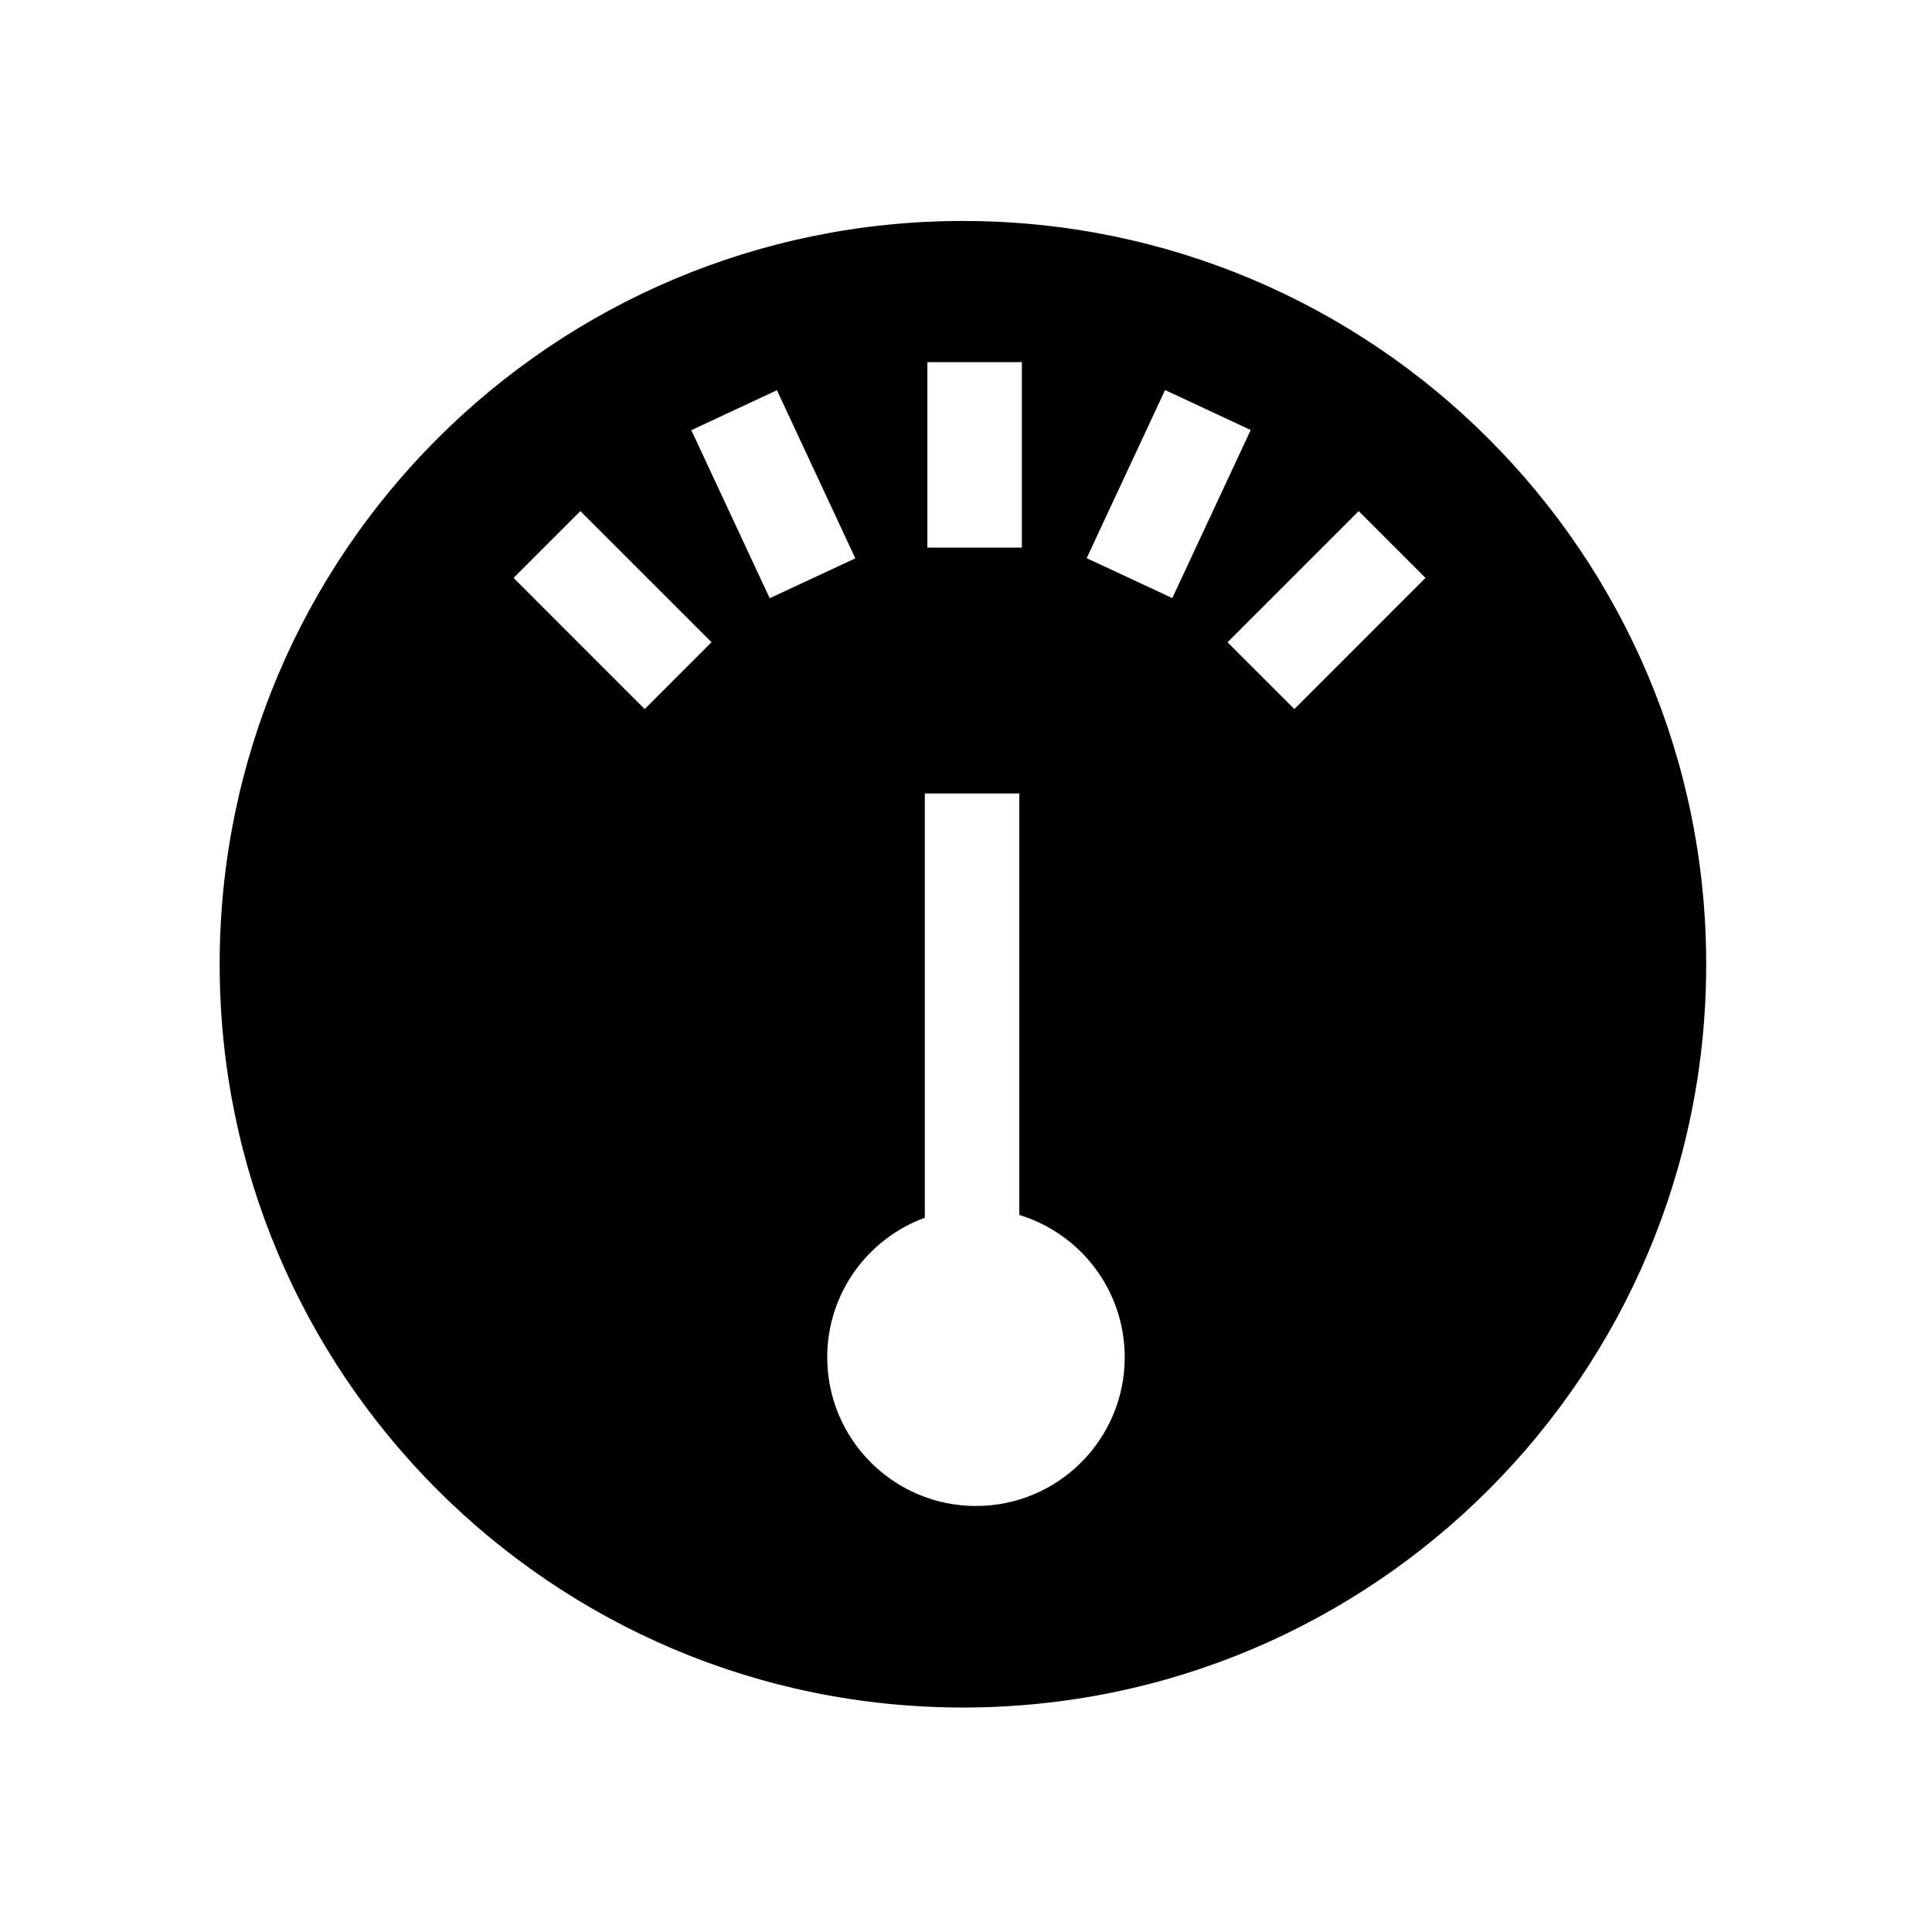 <svg xmlns="http://www.w3.org/2000/svg" viewBox="0 0 512 512"><path d="M255.188 58.56c-108.788 0-196.976 88.191-196.976 196.976 0 108.789 88.188 196.977 196.976 196.977 108.786 0 196.974-88.188 196.974-196.977 0-108.785-88.187-196.976-196.974-196.976zm-9.424 37.413h25.039v49.152h-25.039V95.973zm-74.912 91.94l-34.753-34.762 17.701-17.702 34.761 34.753-17.709 17.711zm12.352-73.917l22.694-10.58 20.768 44.545-22.688 10.578-20.774-44.543zm75.442 285.108c-21.773 0-39.42-17.647-39.42-39.417 0-17.004 10.781-31.445 25.863-36.979v-112.43h25.037v111.697c16.168 4.916 27.937 19.934 27.937 37.712 0 21.769-17.648 39.417-39.417 39.417zm29.333-251.183l20.776-44.552 22.693 10.59-20.774 44.541-22.695-10.579zm55.039 39.992l-17.708-17.711 34.76-34.753 17.701 17.702-34.753 34.762z"/></svg>
